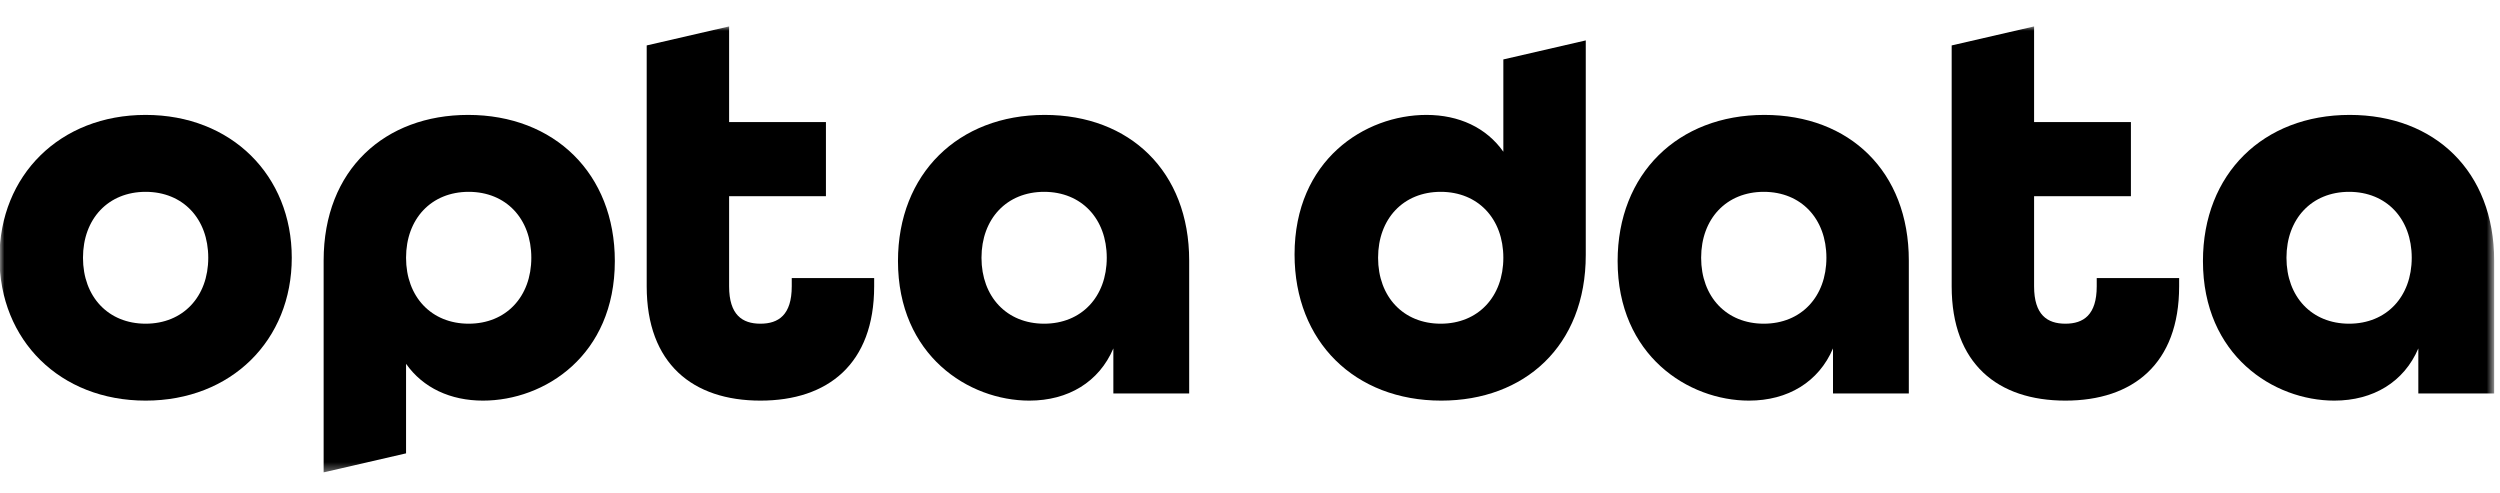 <?xml version="1.0" encoding="UTF-8"?>
<svg width="284px" height="56px" viewBox="0 12 284 32" version="1.1" xmlns="http://www.w3.org/2000/svg" xmlns:xlink="http://www.w3.org/1999/xlink">
    <title>optadata-1</title>
    <defs>
        <polygon id="path-1" points="0 0 283.336 0 283.336 50.661 0 50.661"></polygon>
        <polygon id="path-3" points="0 0 283.336 0 283.336 50.661 0 50.661"></polygon>
        <polygon id="path-5" points="0 0 283.336 0 283.336 50.661 0 50.661"></polygon>
        <polygon id="path-7" points="0 0 283.336 0 283.336 50.661 0 50.661"></polygon>
        <polygon id="path-9" points="0 0 283.336 0 283.336 50.661 0 50.661"></polygon>
        <polygon id="path-11" points="0 0 283.336 0 283.336 50.661 0 50.661"></polygon>
    </defs>
    <g id="Page-1" stroke="none" stroke-width="1" fill="none" fill-rule="evenodd">
        <g id="optadata-1" transform="translate(0, 3)">
            <path d="M180.143,25.97 L180.143,1.59 L170.78,3.751 L170.78,14.236 C168.846,11.489 165.725,10.054 162.042,10.054 C155.052,10.054 147.062,15.172 147.062,25.907 C147.062,35.831 153.928,42.51 163.727,42.51 C173.152,42.51 180.143,36.331 180.143,25.97 Z M170.78,26.282 C170.78,30.713 167.909,33.772 163.665,33.772 C159.421,33.772 156.55,30.713 156.55,26.282 C156.55,21.85 159.421,18.792 163.665,18.792 C167.909,18.792 170.78,21.85 170.78,26.282 L170.78,26.282 Z" id="Fill-1" fill="#000000" fill-rule="nonzero"></path>
            <g id="Group-9">
                <g id="Fill-2-Clipped">
                    <mask id="mask-2" fill="white">
                        <use xlink:href="#path-1"></use>
                    </mask>
                    <g id="path-1"></g>
                    <path d="M216.842,41.699 L216.842,26.594 C216.842,16.482 210.102,10.054 200.427,10.054 C190.628,10.054 183.762,16.732 183.762,26.656 C183.762,37.392 191.814,42.51 198.679,42.51 C203.111,42.51 206.606,40.388 208.229,36.58 L208.229,41.699 L216.842,41.699 Z M207.48,26.282 C207.48,30.713 204.609,33.772 200.365,33.772 C196.12,33.772 193.249,30.713 193.249,26.282 C193.249,21.85 196.12,18.792 200.365,18.792 C204.609,18.792 207.48,21.85 207.48,26.282 L207.48,26.282 Z" id="Fill-2" fill="#000000" fill-rule="nonzero" mask="url(#mask-2)"></path>
                </g>
                <g id="Fill-4-Clipped">
                    <mask id="mask-4" fill="white">
                        <use xlink:href="#path-3"></use>
                    </mask>
                    <g id="path-1"></g>
                    <path d="M234.63,42.51 C242.307,42.51 247.55,38.328 247.55,29.527 L247.55,28.591 L238.188,28.591 L238.188,29.527 C238.188,32.773 236.69,33.772 234.63,33.772 C232.57,33.772 231.072,32.773 231.072,29.527 L231.072,19.291 L242.072,19.291 L242.072,10.865 L231.072,10.865 L231.072,0 L221.71,2.161 L221.71,29.527 C221.71,38.328 226.953,42.51 234.63,42.51" id="Fill-4" fill="#000000" fill-rule="nonzero" mask="url(#mask-4)"></path>
                </g>
                <g id="Fill-5-Clipped">
                    <mask id="mask-6" fill="white">
                        <use xlink:href="#path-5"></use>
                    </mask>
                    <g id="path-1"></g>
                    <path d="M283.336,41.699 L283.336,26.594 C283.336,16.482 276.595,10.054 266.921,10.054 C257.121,10.054 250.255,16.732 250.255,26.656 C250.255,37.392 258.307,42.51 265.173,42.51 C269.604,42.51 273.1,40.388 274.722,36.58 L274.722,41.699 L283.336,41.699 Z M273.973,26.282 C273.973,30.713 271.102,33.772 266.858,33.772 C262.614,33.772 259.743,30.713 259.743,26.282 C259.743,21.85 262.614,18.792 266.858,18.792 C271.102,18.792 273.973,21.85 273.973,26.282 L273.973,26.282 Z" id="Fill-5" fill="#000000" fill-rule="nonzero" mask="url(#mask-6)"></path>
                </g>
                <g id="Fill-6-Clipped">
                    <mask id="mask-8" fill="white">
                        <use xlink:href="#path-7"></use>
                    </mask>
                    <g id="path-1"></g>
                    <path d="M33.145,26.282 C33.145,16.919 26.28,10.054 16.543,10.054 C6.806,10.054 -0.06,16.919 -0.06,26.282 C-0.06,35.644 6.806,42.51 16.543,42.51 C26.28,42.51 33.145,35.644 33.145,26.282 Z M23.658,26.282 C23.658,30.713 20.787,33.772 16.543,33.772 C12.298,33.772 9.427,30.713 9.427,26.282 C9.427,21.85 12.298,18.792 16.543,18.792 C20.787,18.792 23.658,21.85 23.658,26.282 L23.658,26.282 Z" id="Fill-6" fill="#000000" fill-rule="nonzero" mask="url(#mask-8)"></path>
                </g>
                <g id="Fill-7-Clipped">
                    <mask id="mask-10" fill="white">
                        <use xlink:href="#path-9"></use>
                    </mask>
                    <g id="path-1"></g>
                    <path d="M69.845,26.656 C69.845,16.732 62.98,10.054 53.18,10.054 C43.756,10.054 36.765,16.233 36.765,26.594 L36.765,50.661 L46.128,48.501 L46.128,38.328 C48.062,41.074 51.183,42.51 54.866,42.51 C61.856,42.51 69.845,37.392 69.845,26.656 Z M60.358,26.282 C60.358,30.713 57.487,33.772 53.243,33.772 C48.999,33.772 46.128,30.713 46.128,26.282 C46.128,21.85 48.999,18.792 53.243,18.792 C57.487,18.792 60.358,21.85 60.358,26.282 L60.358,26.282 Z" id="Fill-7" fill="#000000" fill-rule="nonzero" mask="url(#mask-10)"></path>
                </g>
                <g id="Fill-8-Clipped">
                    <mask id="mask-12" fill="white">
                        <use xlink:href="#path-11"></use>
                    </mask>
                    <g id="path-1"></g>
                    <path d="M99.305,29.527 L99.305,28.591 L89.943,28.591 L89.943,29.527 C89.943,32.773 88.445,33.772 86.385,33.772 C84.325,33.772 82.827,32.773 82.827,29.527 L82.827,19.291 L93.826,19.291 L93.826,10.865 L82.827,10.865 L82.827,0 L73.465,2.161 L73.465,29.527 C73.465,38.328 78.708,42.51 86.385,42.51 C94.062,42.51 99.305,38.328 99.305,29.527 Z" id="Fill-8" fill="#000000" fill-rule="nonzero" mask="url(#mask-12)"></path>
                </g>
            </g>
            <path d="M135.091,41.699 L135.091,26.594 C135.091,16.482 128.35,10.054 118.675,10.054 C108.876,10.054 102.01,16.732 102.01,26.656 C102.01,37.392 110.062,42.51 116.928,42.51 C121.359,42.51 124.854,40.388 126.477,36.58 L126.477,41.699 L135.091,41.699 Z M125.728,26.282 C125.728,30.713 122.857,33.772 118.613,33.772 C114.369,33.772 111.497,30.713 111.497,26.282 C111.497,21.85 114.369,18.792 118.613,18.792 C122.857,18.792 125.728,21.85 125.728,26.282 L125.728,26.282 Z" id="Fill-10" fill="#000000" fill-rule="nonzero"></path>
        </g>
    </g>
</svg>
